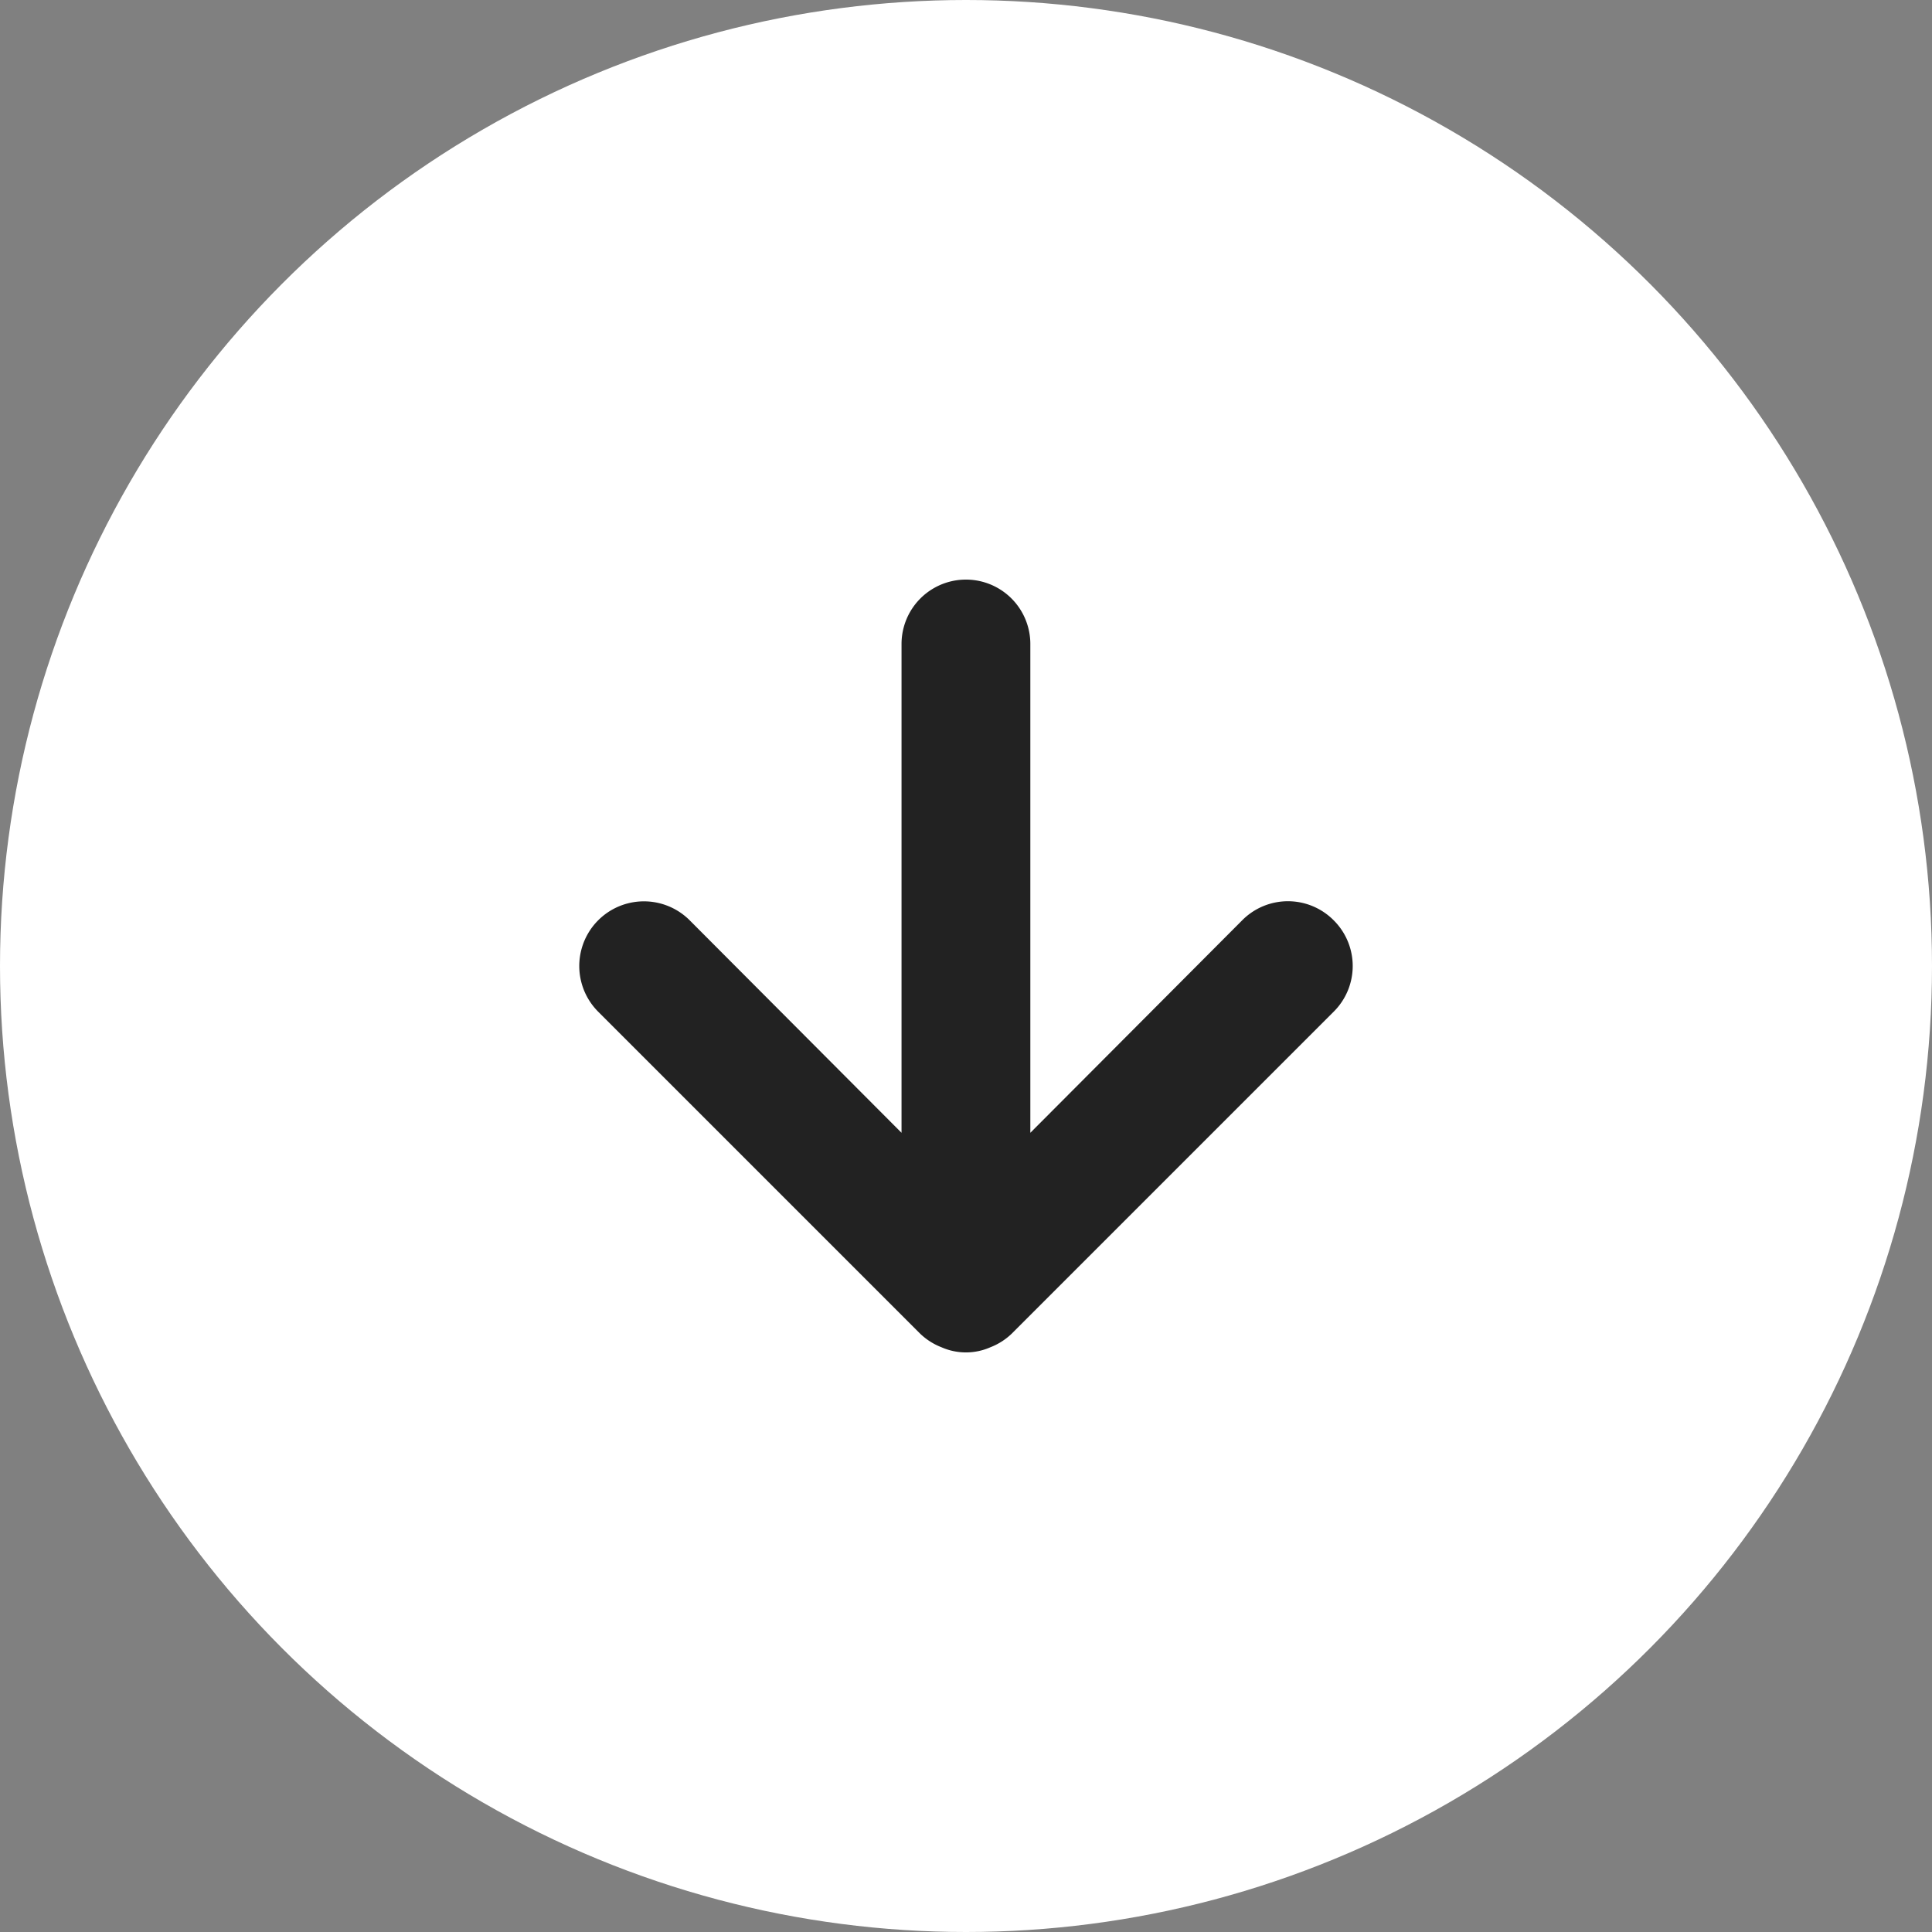 <svg xmlns="http://www.w3.org/2000/svg" width="30" height="30" viewBox="0 0 30 30">
  <rect x="0" y="0" width="30" height="30" fill="#808080" stroke="none"/>
  <g id="グループ_10417" data-name="グループ 10417" transform="translate(0.33)">
    <circle id="楕円形_6" data-name="楕円形 6" cx="15" cy="15" r="15" transform="translate(-0.33)" fill="#fff"/>
    <path id="arrow-down" d="M17.71,11.29a1,1,0,0,0-1.42,0L13,14.59V7a1,1,0,0,0-2,0v7.59l-3.29-3.3a1,1,0,0,0-1.42,1.42l5,5a1,1,0,0,0,.33.21.94.94,0,0,0,.76,0,1,1,0,0,0,.33-.21l5-5a1,1,0,0,0,0-1.42Z" transform="translate(2.669 3)" fill="#222"/>
  </g>
</svg>
